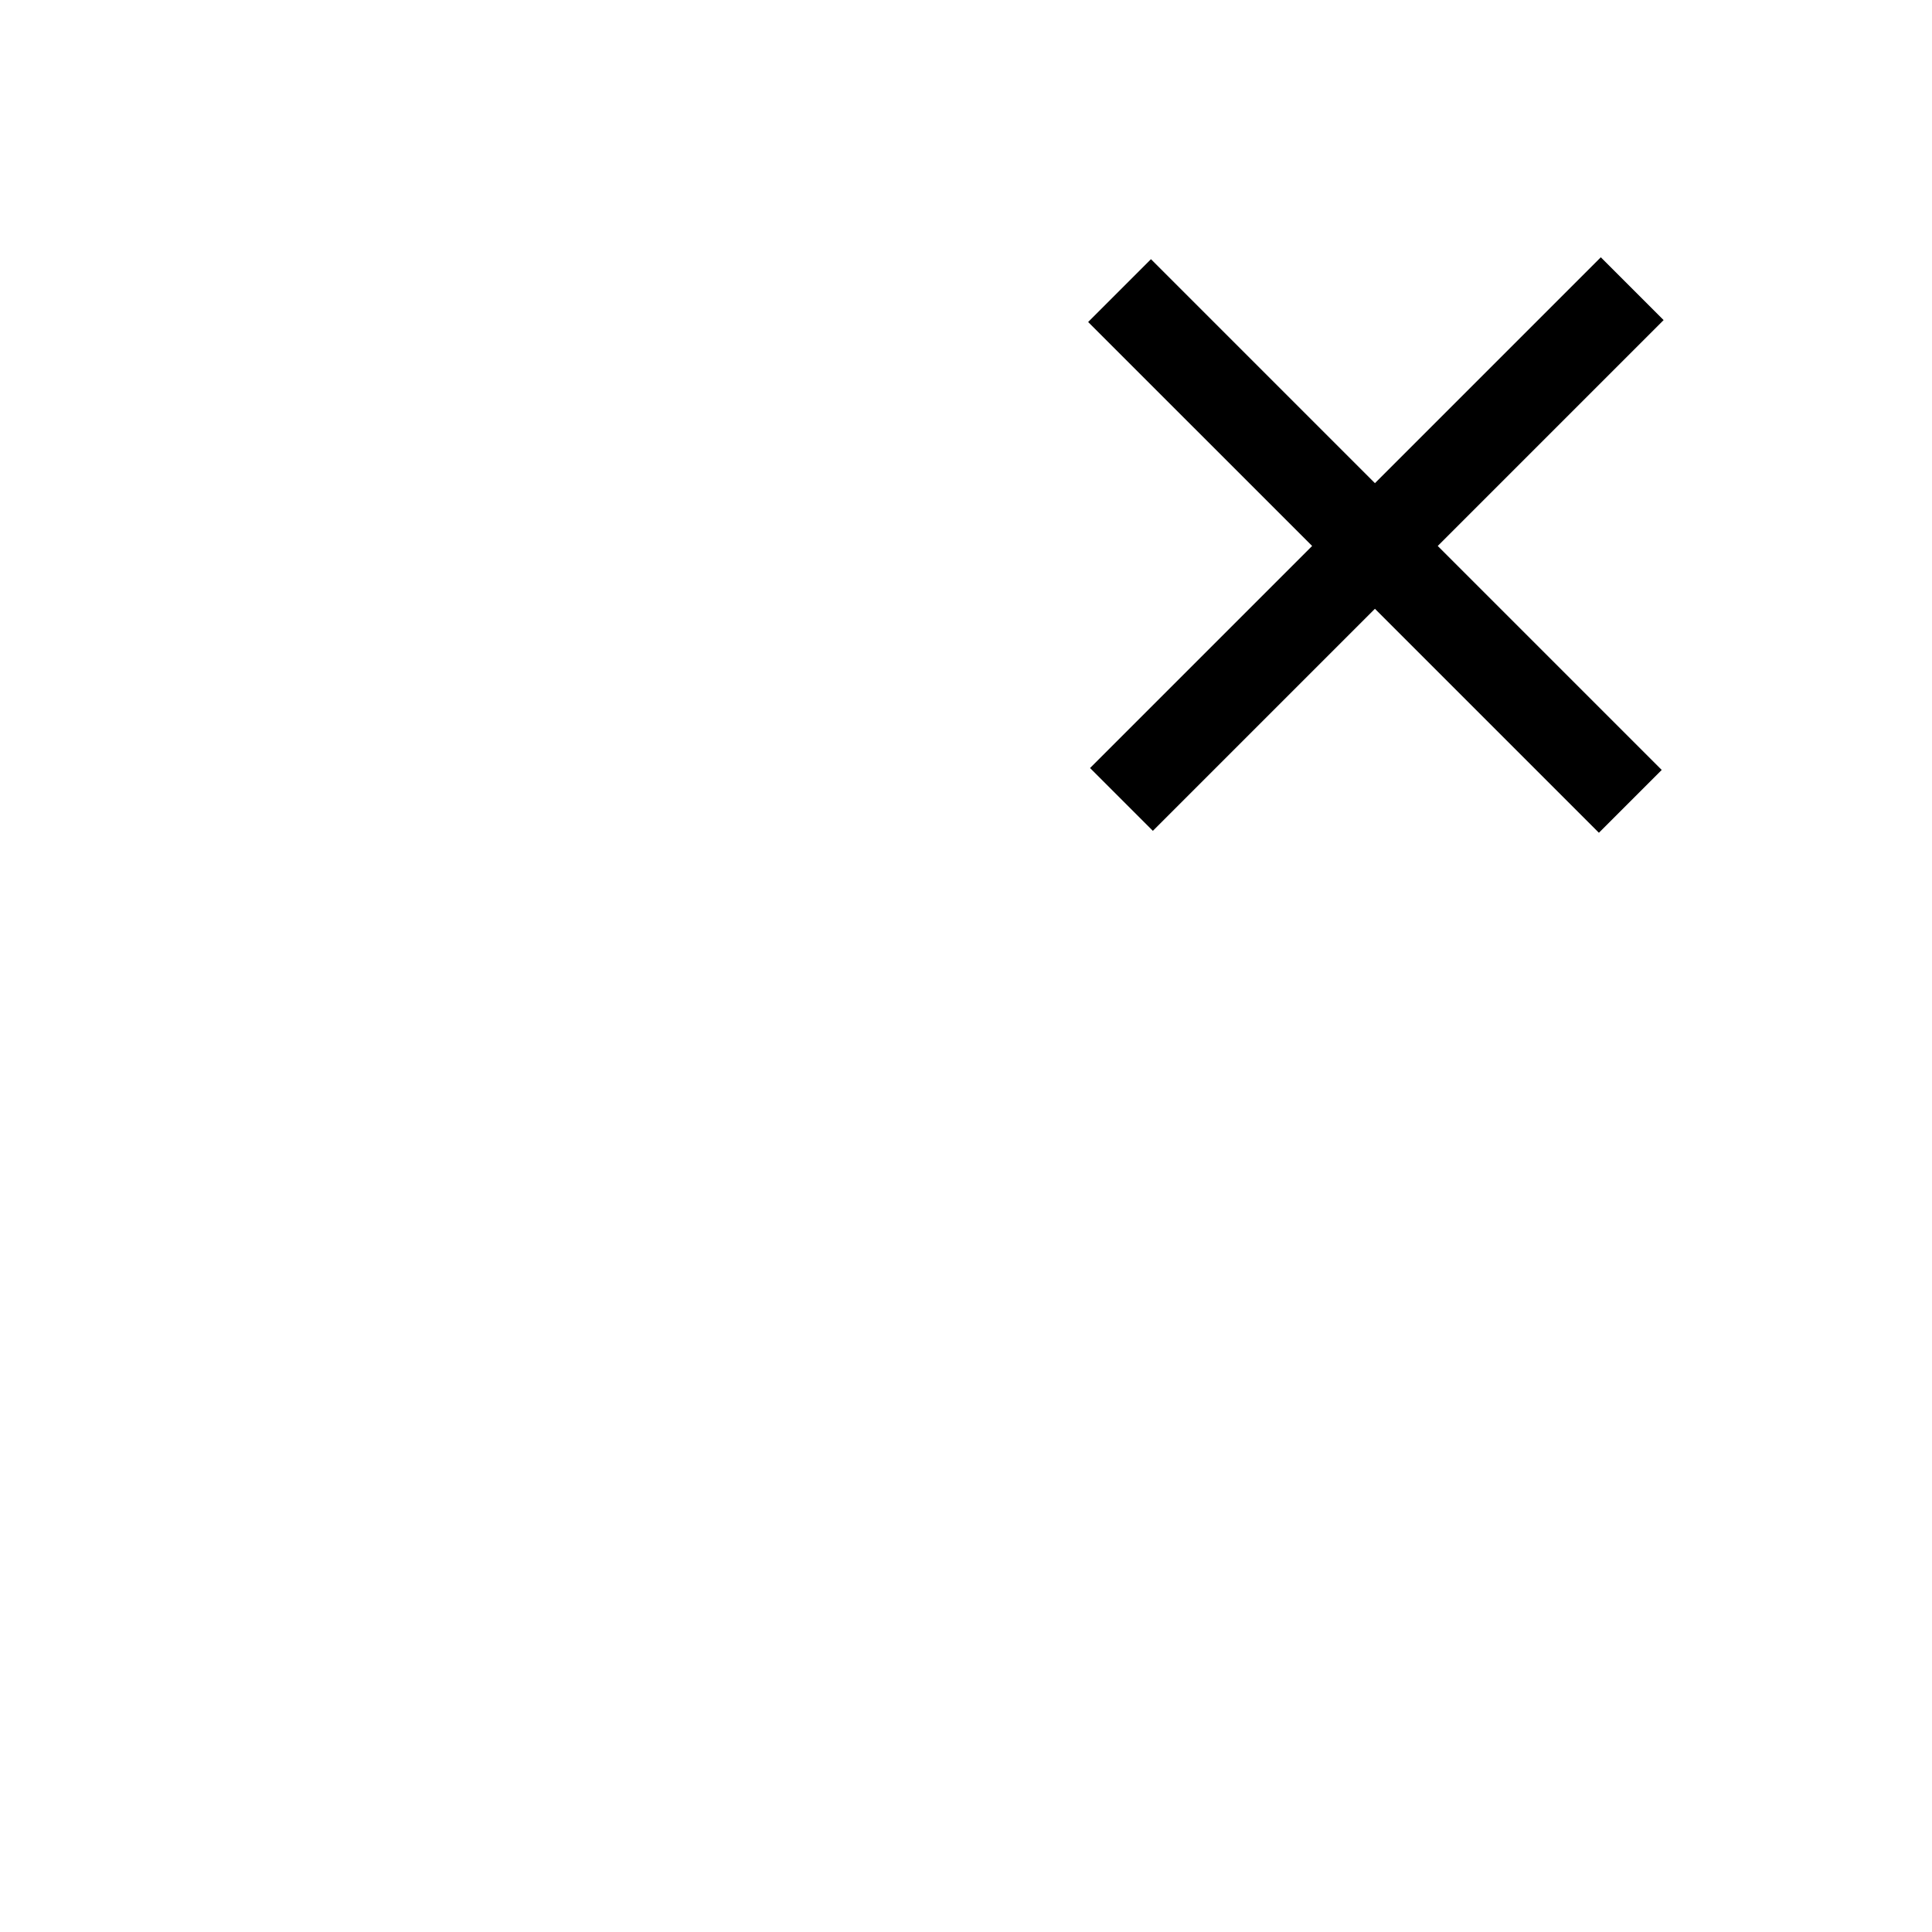 <?xml version="1.0" encoding="UTF-8"?> <svg xmlns="http://www.w3.org/2000/svg" width="174" height="174" viewBox="0 0 174 174" fill="none"> <path fill-rule="evenodd" clip-rule="evenodd" d="M129.486 49.171L149.829 28.828L144.173 23.171L123.829 43.515L103.658 23.343L98.001 29L118.173 49.171L98.172 69.171L103.829 74.828L123.829 54.828L144.001 75L149.658 69.343L129.486 49.171Z" fill="black"></path> </svg> 
